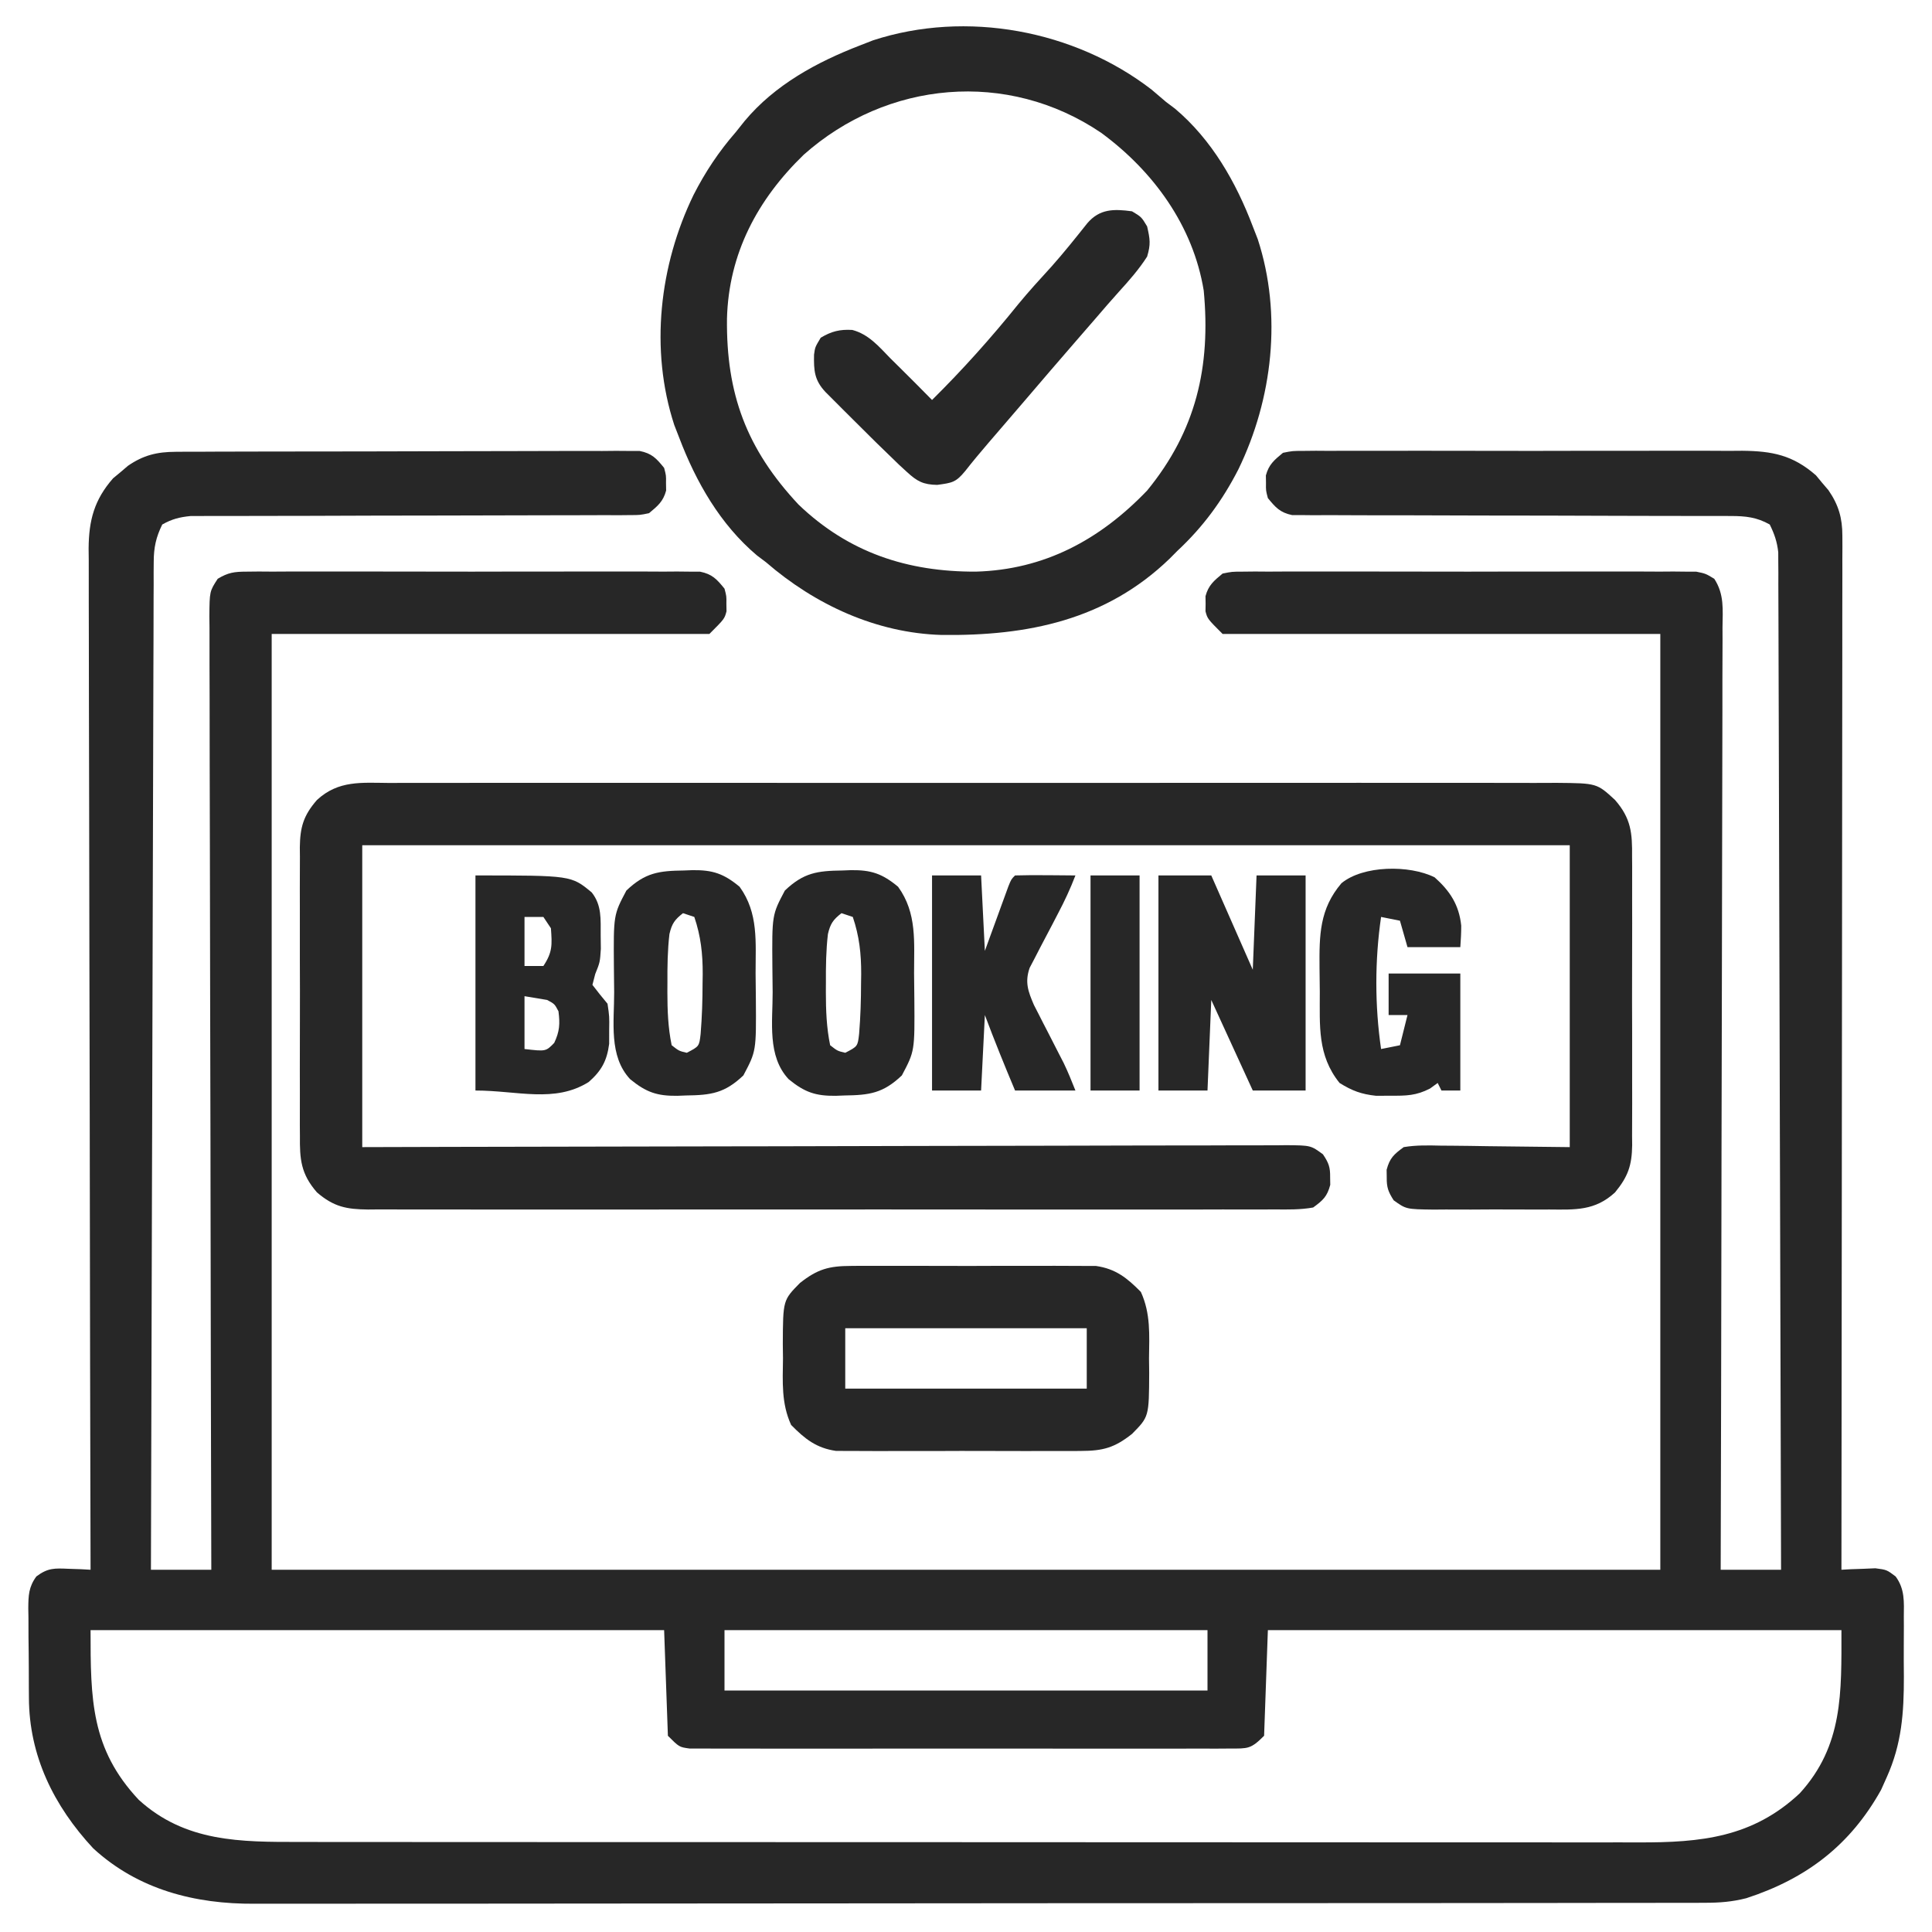 <?xml version="1.0" encoding="UTF-8"?>
<svg version="1.1" xmlns="http://www.w3.org/2000/svg" width="512" height="512">
<path d="M0 0 C1.103 -0.009 2.207 -0.017 3.343 -0.026 C4.544 -0.025 5.745 -0.024 6.982 -0.023 C8.254 -0.03 9.526 -0.037 10.837 -0.043 C14.318 -0.061 17.799 -0.066 21.28 -0.067 C23.456 -0.069 25.631 -0.073 27.807 -0.078 C35.398 -0.097 42.988 -0.105 50.579 -0.103 C57.654 -0.102 64.729 -0.123 71.804 -0.155 C77.881 -0.181 83.959 -0.192 90.036 -0.19 C93.665 -0.19 97.293 -0.195 100.922 -0.217 C104.965 -0.24 109.008 -0.231 113.052 -0.218 C114.255 -0.23 115.458 -0.241 116.697 -0.252 C117.797 -0.244 118.898 -0.236 120.032 -0.227 C120.988 -0.228 121.943 -0.229 122.928 -0.23 C126.193 0.414 127.388 1.716 129.452 4.267 C129.984 6.267 129.984 6.267 129.952 8.267 C129.968 9.257 129.968 9.257 129.984 10.267 C129.211 13.174 127.743 14.36 125.452 16.267 C123.038 16.77 123.038 16.77 120.297 16.773 C119.256 16.784 118.214 16.795 117.141 16.806 C115.435 16.794 115.435 16.794 113.695 16.782 C111.892 16.792 111.892 16.792 110.052 16.803 C107.441 16.816 104.83 16.821 102.218 16.814 C98.087 16.804 93.956 16.821 89.825 16.842 C83.29 16.872 76.755 16.884 70.22 16.888 C58.52 16.894 46.82 16.923 35.12 16.973 C31.015 16.989 26.911 16.995 22.806 16.991 C19.65 16.991 16.495 17.003 13.339 17.012 C12.204 17.008 11.069 17.004 9.899 17 C8.855 17.005 7.81 17.01 6.734 17.016 C5.377 17.016 5.377 17.016 3.993 17.017 C1.052 17.307 -0.967 17.809 -3.548 19.267 C-5.215 22.637 -5.799 25.393 -5.809 29.131 C-5.817 30.088 -5.824 31.045 -5.832 32.032 C-5.83 33.076 -5.828 34.119 -5.826 35.195 C-5.832 36.31 -5.838 37.425 -5.844 38.574 C-5.861 42.317 -5.864 46.06 -5.866 49.804 C-5.876 52.484 -5.886 55.165 -5.897 57.845 C-5.919 63.62 -5.934 69.395 -5.944 75.169 C-5.959 83.519 -5.984 91.868 -6.013 100.217 C-6.058 113.763 -6.095 127.309 -6.126 140.856 C-6.156 154.014 -6.19 167.173 -6.23 180.331 C-6.234 181.548 -6.234 181.548 -6.238 182.789 C-6.25 186.858 -6.263 190.928 -6.275 194.997 C-6.379 228.754 -6.468 262.511 -6.548 296.267 C-1.268 296.267 4.012 296.267 9.452 296.267 C9.449 294.931 9.445 293.595 9.441 292.218 C9.355 260.514 9.289 228.809 9.248 197.104 C9.243 193.204 9.238 189.304 9.233 185.403 C9.232 184.627 9.231 183.85 9.229 183.05 C9.212 170.469 9.181 157.888 9.144 145.307 C9.106 132.402 9.084 119.497 9.076 106.592 C9.071 98.626 9.053 90.66 9.021 82.694 C8.997 76.591 8.995 70.488 9 64.384 C8.999 61.877 8.991 59.369 8.976 56.862 C8.956 53.447 8.96 50.034 8.971 46.619 C8.96 45.619 8.948 44.619 8.936 43.589 C8.994 36.974 8.994 36.974 11.15 33.652 C13.916 31.989 15.546 31.765 18.766 31.759 C19.843 31.748 20.919 31.737 22.029 31.725 C23.793 31.737 23.793 31.737 25.593 31.75 C27.457 31.739 27.457 31.739 29.359 31.729 C32.764 31.714 36.168 31.717 39.573 31.73 C43.137 31.74 46.702 31.731 50.266 31.725 C56.251 31.717 62.237 31.727 68.222 31.746 C75.141 31.768 82.059 31.761 88.978 31.739 C94.92 31.72 100.861 31.718 106.802 31.728 C110.351 31.735 113.899 31.735 117.447 31.722 C121.402 31.709 125.357 31.728 129.312 31.75 C130.488 31.742 131.664 31.734 132.876 31.725 C134.491 31.742 134.491 31.742 136.139 31.759 C137.074 31.761 138.009 31.763 138.972 31.764 C142.201 32.419 143.403 33.746 145.452 36.267 C145.984 38.267 145.984 38.267 145.952 40.267 C145.968 41.257 145.968 41.257 145.984 42.267 C145.452 44.267 145.452 44.267 141.452 48.267 C103.172 48.267 64.892 48.267 25.452 48.267 C25.452 130.107 25.452 211.947 25.452 296.267 C146.892 296.267 268.332 296.267 393.452 296.267 C393.452 214.427 393.452 132.587 393.452 48.267 C355.172 48.267 316.892 48.267 277.452 48.267 C273.452 44.267 273.452 44.267 272.921 42.267 C272.931 41.607 272.942 40.947 272.952 40.267 C272.937 39.277 272.937 39.277 272.921 38.267 C273.695 35.355 275.153 34.174 277.452 32.267 C279.932 31.764 279.932 31.764 282.766 31.759 C283.843 31.748 284.919 31.737 286.029 31.725 C287.793 31.737 287.793 31.737 289.593 31.75 C291.457 31.739 291.457 31.739 293.359 31.729 C296.764 31.714 300.168 31.717 303.573 31.73 C307.137 31.74 310.702 31.731 314.266 31.725 C320.251 31.717 326.237 31.727 332.222 31.746 C339.141 31.768 346.059 31.761 352.978 31.739 C358.92 31.72 364.861 31.718 370.802 31.728 C374.351 31.735 377.899 31.735 381.447 31.722 C385.402 31.709 389.357 31.728 393.312 31.75 C394.488 31.742 395.664 31.734 396.876 31.725 C398.491 31.742 398.491 31.742 400.139 31.759 C401.074 31.761 402.009 31.763 402.972 31.764 C405.452 32.267 405.452 32.267 407.754 33.652 C410.434 37.779 409.99 41.801 409.933 46.619 C409.937 47.684 409.94 48.749 409.944 49.847 C409.95 53.428 409.928 57.008 409.906 60.589 C409.905 63.151 409.906 65.713 409.908 68.275 C409.909 73.797 409.898 79.319 409.875 84.841 C409.843 92.825 409.832 100.809 409.827 108.793 C409.819 121.747 409.792 134.7 409.754 147.653 C409.717 160.236 409.689 172.82 409.672 185.403 C409.671 186.179 409.67 186.954 409.669 187.753 C409.664 191.644 409.659 195.535 409.654 199.426 C409.612 231.706 409.541 263.987 409.452 296.267 C414.732 296.267 420.012 296.267 425.452 296.267 C425.37 261.701 425.278 227.135 425.172 192.569 C425.16 188.49 425.147 184.41 425.135 180.331 C425.131 179.113 425.131 179.113 425.128 177.87 C425.088 164.714 425.055 151.558 425.025 138.402 C424.994 124.906 424.955 111.411 424.91 97.915 C424.882 89.585 424.86 81.255 424.845 72.925 C424.835 67.216 424.817 61.506 424.793 55.797 C424.78 52.501 424.771 49.205 424.768 45.91 C424.765 42.338 424.749 38.766 424.731 35.195 C424.734 33.629 424.734 33.629 424.737 32.032 C424.729 31.074 424.722 30.117 424.714 29.131 C424.712 28.306 424.71 27.482 424.707 26.632 C424.409 23.864 423.686 21.76 422.452 19.267 C419.03 17.333 416.055 17.017 412.171 17.016 C411.126 17.01 410.082 17.005 409.006 17 C407.87 17.004 406.735 17.008 405.565 17.012 C404.362 17.008 403.158 17.005 401.918 17.001 C399.306 16.994 396.694 16.991 394.082 16.993 C389.951 16.996 385.82 16.981 381.69 16.964 C369.946 16.917 358.202 16.893 346.458 16.887 C339.967 16.883 333.476 16.865 326.985 16.831 C322.879 16.811 318.774 16.809 314.668 16.82 C311.515 16.823 308.363 16.8 305.21 16.782 C304.073 16.79 302.935 16.798 301.764 16.806 C300.201 16.79 300.201 16.79 298.607 16.773 C297.703 16.772 296.799 16.771 295.867 16.77 C292.687 16.108 291.479 14.747 289.452 12.267 C288.921 10.267 288.921 10.267 288.952 8.267 C288.937 7.277 288.937 7.277 288.921 6.267 C289.695 3.352 291.148 2.174 293.452 0.267 C295.968 -0.236 295.968 -0.236 298.853 -0.241 C299.949 -0.252 301.045 -0.263 302.175 -0.275 C303.373 -0.267 304.571 -0.258 305.805 -0.25 C307.703 -0.261 307.703 -0.261 309.64 -0.271 C313.109 -0.29 316.578 -0.283 320.047 -0.27 C323.683 -0.26 327.319 -0.269 330.955 -0.275 C337.064 -0.283 343.174 -0.273 349.284 -0.254 C356.334 -0.232 363.385 -0.239 370.435 -0.261 C376.496 -0.28 382.558 -0.282 388.619 -0.272 C392.235 -0.265 395.852 -0.264 399.468 -0.278 C403.506 -0.292 407.544 -0.272 411.582 -0.25 C413.367 -0.262 413.367 -0.262 415.188 -0.275 C423.107 -0.194 428.572 0.867 434.695 6.232 C435.233 6.883 435.772 7.534 436.327 8.205 C436.882 8.853 437.436 9.502 438.007 10.17 C440.683 14.053 441.703 17.548 441.698 22.24 C441.702 23.222 441.706 24.204 441.711 25.215 C441.705 26.286 441.699 27.357 441.693 28.461 C441.695 30.176 441.695 30.176 441.698 31.926 C441.701 35.766 441.69 39.606 441.679 43.446 C441.678 46.196 441.679 48.945 441.68 51.695 C441.681 57.618 441.675 63.542 441.664 69.466 C441.648 78.03 441.642 86.595 441.64 95.16 C441.635 109.055 441.622 122.951 441.603 136.846 C441.585 150.344 441.571 163.842 441.562 177.34 C441.562 178.172 441.561 179.005 441.561 179.862 C441.558 184.036 441.556 188.21 441.553 192.384 C441.532 227.012 441.497 261.64 441.452 296.267 C442.272 296.221 443.092 296.175 443.937 296.127 C445.014 296.091 446.092 296.055 447.202 296.017 C448.27 295.971 449.337 295.925 450.437 295.877 C453.452 296.267 453.452 296.267 455.811 298.043 C458.282 301.392 458.024 304.765 457.984 308.767 C457.987 309.599 457.991 310.43 457.995 311.287 C457.998 313.049 457.991 314.811 457.974 316.573 C457.953 319.231 457.974 321.887 457.999 324.545 C458.015 334.116 457.45 342.395 453.452 351.267 C452.96 352.367 452.468 353.467 451.96 354.599 C443.818 369.204 432.22 378.118 416.231 383.314 C412.415 384.277 409.212 384.52 405.284 384.525 C404.249 384.53 404.249 384.53 403.193 384.535 C400.888 384.545 398.583 384.54 396.278 384.535 C394.606 384.539 392.934 384.543 391.262 384.549 C386.671 384.561 382.081 384.561 377.491 384.558 C372.539 384.558 367.587 384.569 362.634 384.578 C352.933 384.595 343.231 384.6 333.53 384.602 C325.643 384.602 317.756 384.607 309.87 384.613 C287.505 384.631 265.14 384.64 242.775 384.638 C241.569 384.638 240.364 384.638 239.122 384.638 C237.914 384.638 236.707 384.638 235.464 384.638 C215.905 384.637 196.345 384.656 176.786 384.684 C156.699 384.713 136.612 384.727 116.524 384.725 C105.248 384.724 93.973 384.73 82.697 384.751 C73.095 384.77 63.494 384.774 53.893 384.76 C48.996 384.754 44.1 384.754 39.203 384.771 C34.715 384.787 30.228 384.784 25.74 384.767 C24.122 384.764 22.503 384.767 20.885 384.778 C5.142 384.88 -9.948 381.053 -21.864 370.08 C-32.296 358.849 -38.841 345.56 -38.884 330.193 C-38.89 329.347 -38.897 328.501 -38.904 327.629 C-38.914 325.851 -38.919 324.074 -38.918 322.296 C-38.923 319.577 -38.959 316.859 -38.997 314.14 C-39.003 312.408 -39.007 310.676 -39.009 308.943 C-39.023 308.133 -39.037 307.322 -39.052 306.487 C-39.025 303.089 -38.955 300.821 -36.908 298.038 C-33.85 295.744 -32.075 295.853 -28.298 296.017 C-27.22 296.054 -26.142 296.09 -25.032 296.127 C-24.212 296.173 -23.392 296.22 -22.548 296.267 C-22.549 295.68 -22.551 295.093 -22.552 294.488 C-22.642 259.674 -22.71 224.861 -22.752 190.047 C-22.757 185.866 -22.762 181.686 -22.767 177.505 C-22.768 176.673 -22.769 175.841 -22.771 174.983 C-22.788 161.509 -22.819 148.035 -22.856 134.561 C-22.894 120.734 -22.916 106.907 -22.924 93.08 C-22.929 84.549 -22.947 76.018 -22.979 67.487 C-23 61.636 -23.007 55.785 -23.002 49.934 C-22.999 46.559 -23.005 43.184 -23.024 39.809 C-23.044 36.146 -23.04 32.484 -23.029 28.821 C-23.04 27.759 -23.052 26.697 -23.064 25.602 C-23.004 18.124 -21.563 12.708 -16.583 7.025 C-15.932 6.486 -15.281 5.948 -14.61 5.392 C-13.962 4.838 -13.313 4.284 -12.645 3.713 C-8.548 0.89 -4.938 0.017 0 0 Z M-22.548 312.267 C-22.548 330.613 -22.468 343.709 -9.79 357.224 C2.549 368.467 17.17 368.419 32.912 368.401 C34.494 368.403 36.076 368.405 37.659 368.408 C41.996 368.414 46.333 368.414 50.67 368.413 C55.351 368.413 60.033 368.418 64.715 368.423 C73.883 368.431 83.052 368.434 92.22 368.434 C99.674 368.435 107.128 368.437 114.582 368.44 C135.724 368.449 156.865 368.454 178.007 368.453 C179.146 368.453 180.285 368.453 181.459 368.453 C182.6 368.453 183.741 368.453 184.916 368.453 C203.402 368.452 221.887 368.462 240.373 368.476 C259.362 368.49 278.351 368.497 297.34 368.496 C307.998 368.496 318.655 368.499 329.313 368.509 C338.387 368.519 347.461 368.521 356.536 368.514 C361.163 368.511 365.79 368.511 370.417 368.519 C374.659 368.527 378.9 368.526 383.142 368.517 C384.671 368.515 386.2 368.517 387.729 368.523 C404.234 368.579 417.937 367.21 430.409 355.51 C441.957 342.836 441.452 328.811 441.452 312.267 C391.292 312.267 341.132 312.267 289.452 312.267 C289.122 321.507 288.792 330.747 288.452 340.267 C284.885 343.834 284.186 343.643 279.341 343.648 C278.063 343.657 276.784 343.665 275.466 343.674 C274.046 343.668 272.626 343.662 271.206 343.656 C269.713 343.66 268.22 343.665 266.727 343.672 C262.669 343.685 258.612 343.68 254.554 343.67 C250.311 343.663 246.068 343.67 241.826 343.675 C234.7 343.68 227.575 343.673 220.449 343.659 C212.207 343.642 203.964 343.647 195.721 343.664 C188.649 343.678 181.577 343.68 174.506 343.672 C170.28 343.667 166.054 343.666 161.828 343.676 C157.855 343.685 153.883 343.679 149.91 343.662 C148.45 343.658 146.99 343.659 145.531 343.665 C143.542 343.674 141.552 343.662 139.563 343.648 C137.892 343.647 137.892 343.647 136.187 343.645 C133.452 343.267 133.452 343.267 130.452 340.267 C130.122 331.027 129.792 321.787 129.452 312.267 C79.292 312.267 29.132 312.267 -22.548 312.267 Z M145.452 312.267 C145.452 317.547 145.452 322.827 145.452 328.267 C187.692 328.267 229.932 328.267 273.452 328.267 C273.452 322.987 273.452 317.707 273.452 312.267 C231.212 312.267 188.972 312.267 145.452 312.267 Z " fill="#272727" transform="translate(46.548,119.733)"/>
<path d="M0 0 C1.37 -0.005 2.741 -0.011 4.111 -0.019 C7.871 -0.036 11.631 -0.027 15.392 -0.015 C19.449 -0.006 23.506 -0.02 27.563 -0.031 C35.51 -0.049 43.456 -0.045 51.402 -0.033 C57.86 -0.024 64.317 -0.023 70.775 -0.027 C72.153 -0.028 72.153 -0.028 73.559 -0.029 C75.426 -0.03 77.293 -0.032 79.159 -0.033 C96.665 -0.044 114.171 -0.031 131.677 -0.01 C146.7 0.008 161.723 0.005 176.746 -0.014 C194.189 -0.035 211.632 -0.043 229.075 -0.031 C230.935 -0.03 232.795 -0.029 234.655 -0.027 C235.57 -0.027 236.485 -0.026 237.428 -0.025 C243.878 -0.022 250.328 -0.028 256.779 -0.037 C264.639 -0.048 272.499 -0.045 280.359 -0.024 C284.37 -0.014 288.381 -0.01 292.392 -0.023 C296.063 -0.035 299.734 -0.028 303.406 -0.007 C305.363 -0 307.321 -0.013 309.279 -0.027 C319.901 0.068 319.901 0.068 324.715 4.508 C329.002 9.423 329.293 13.316 329.232 19.539 C329.243 20.872 329.243 20.872 329.254 22.232 C329.271 25.158 329.26 28.082 329.246 31.008 C329.249 33.048 329.253 35.087 329.258 37.127 C329.264 41.397 329.255 45.667 329.236 49.938 C329.214 55.405 329.227 60.872 329.251 66.34 C329.265 70.551 329.26 74.761 329.25 78.972 C329.247 80.987 329.251 83.003 329.26 85.019 C329.27 87.839 329.255 90.657 329.232 93.477 C329.241 94.306 329.249 95.135 329.257 95.99 C329.18 101.297 328.198 104.279 324.715 108.508 C319.4 113.411 314.189 113.092 307.332 113.039 C305.694 113.045 305.694 113.045 304.023 113.051 C301.722 113.053 299.421 113.046 297.12 113.029 C293.595 113.008 290.072 113.029 286.547 113.055 C284.309 113.052 282.07 113.047 279.832 113.039 C278.778 113.047 277.724 113.055 276.637 113.064 C269.36 112.97 269.36 112.97 266.053 110.6 C264.612 108.347 264.173 107.163 264.215 104.508 C264.199 103.518 264.199 103.518 264.184 102.508 C265.007 99.406 266.106 98.419 268.715 96.508 C272.054 95.942 275.353 96.043 278.73 96.117 C280.022 96.123 280.022 96.123 281.339 96.13 C284.548 96.15 287.756 96.206 290.965 96.258 C298.142 96.34 305.32 96.423 312.715 96.508 C312.715 70.108 312.715 43.708 312.715 16.508 C207.115 16.508 101.515 16.508 -7.285 16.508 C-7.285 42.908 -7.285 69.308 -7.285 96.508 C4.134 96.477 4.134 96.477 15.784 96.444 C40.13 96.38 64.475 96.336 88.821 96.304 C92.601 96.299 96.381 96.293 100.161 96.288 C101.29 96.287 101.29 96.287 102.442 96.285 C114.635 96.268 126.828 96.236 139.021 96.199 C151.528 96.162 164.035 96.14 176.542 96.132 C184.263 96.126 191.983 96.109 199.703 96.076 C205.619 96.053 211.534 96.05 217.449 96.056 C219.879 96.054 222.309 96.046 224.739 96.031 C228.049 96.011 231.357 96.016 234.667 96.027 C236.12 96.009 236.12 96.009 237.603 95.992 C244.091 96.05 244.091 96.05 247.31 98.413 C248.826 100.674 249.257 101.81 249.215 104.508 C249.23 105.498 249.23 105.498 249.246 106.508 C248.42 109.618 247.334 110.592 244.715 112.508 C241.31 113.121 237.931 113.047 234.48 113.016 C232.9 113.025 232.9 113.025 231.289 113.035 C227.75 113.051 224.212 113.038 220.672 113.026 C218.14 113.031 215.607 113.038 213.074 113.047 C206.902 113.063 200.73 113.061 194.557 113.049 C189.54 113.04 184.523 113.039 179.506 113.043 C178.792 113.044 178.078 113.044 177.343 113.045 C175.893 113.046 174.443 113.048 172.993 113.049 C159.391 113.06 145.789 113.047 132.187 113.026 C120.517 113.008 108.847 113.011 97.177 113.029 C83.627 113.051 70.077 113.059 56.527 113.047 C55.082 113.046 53.637 113.044 52.191 113.043 C51.125 113.042 51.125 113.042 50.036 113.041 C45.027 113.038 40.017 113.044 35.008 113.053 C28.262 113.066 21.517 113.057 14.772 113.034 C12.294 113.028 9.817 113.03 7.339 113.039 C3.96 113.049 0.583 113.036 -2.796 113.016 C-3.78 113.025 -4.763 113.034 -5.777 113.043 C-11.458 112.978 -14.804 112.351 -19.285 108.508 C-23.573 103.593 -23.864 99.7 -23.803 93.477 C-23.81 92.588 -23.817 91.7 -23.824 90.784 C-23.842 87.858 -23.83 84.934 -23.816 82.008 C-23.819 79.968 -23.823 77.929 -23.828 75.889 C-23.834 71.618 -23.825 67.349 -23.807 63.078 C-23.784 57.61 -23.797 52.144 -23.821 46.676 C-23.835 42.465 -23.831 38.255 -23.82 34.044 C-23.818 32.029 -23.821 30.013 -23.83 27.997 C-23.841 25.177 -23.825 22.359 -23.803 19.539 C-23.811 18.71 -23.819 17.881 -23.827 17.026 C-23.75 11.733 -22.887 8.637 -19.285 4.508 C-13.57 -0.763 -7.464 -0.052 0 0 Z " fill="#272727" transform="translate(103.285,207.492)"/>
<path d="M0 0 C1.279 1.073 2.55 2.157 3.812 3.25 C4.605 3.847 5.398 4.444 6.215 5.059 C15.935 13.259 22.358 24.51 26.812 36.25 C27.246 37.361 27.679 38.472 28.125 39.617 C34.656 59.618 32.056 81.983 23 100.625 C18.776 108.88 13.621 115.916 6.812 122.25 C5.821 123.25 5.821 123.25 4.809 124.27 C-12.076 140.598 -32.851 144.797 -55.641 144.52 C-72.938 144.02 -89.184 136.511 -102.188 125.25 C-103.377 124.355 -103.377 124.355 -104.59 123.441 C-114.31 115.241 -120.733 103.99 -125.188 92.25 C-125.621 91.139 -126.054 90.028 -126.5 88.883 C-133.031 68.882 -130.431 46.517 -121.375 27.875 C-118.265 21.79 -114.689 16.409 -110.188 11.25 C-109.029 9.798 -109.029 9.798 -107.848 8.316 C-99.834 -1.284 -88.678 -7.328 -77.188 -11.75 C-76.075 -12.184 -74.963 -12.619 -73.816 -13.066 C-49.102 -21.118 -20.464 -15.78 0 0 Z M-92.188 17.25 C-104.47 29.135 -112.086 43.476 -112.531 60.7 C-112.75 80.611 -107.372 95.204 -93.57 109.965 C-80.279 122.711 -64.672 127.804 -46.601 127.74 C-28.432 127.238 -13.724 119.322 -1.188 106.25 C11.798 90.404 15.716 73.393 13.812 53.25 C10.998 36.074 0.468 21.613 -13.375 11.438 C-38.2 -5.363 -70.132 -2.366 -92.188 17.25 Z " fill="#272727" transform="translate(305.188,23.75)"/>
<path d="M0 0 C0.733 -0.007 1.465 -0.014 2.22 -0.021 C4.626 -0.039 7.031 -0.027 9.438 -0.014 C11.118 -0.016 12.799 -0.02 14.48 -0.025 C17.998 -0.031 21.514 -0.023 25.031 -0.004 C29.531 0.019 34.029 0.006 38.528 -0.018 C41.997 -0.033 45.467 -0.028 48.936 -0.018 C50.595 -0.015 52.253 -0.018 53.912 -0.028 C56.233 -0.038 58.553 -0.022 60.875 0 C62.194 0.003 63.512 0.006 64.871 0.01 C70.11 0.756 73.132 3.195 76.781 6.893 C79.404 12.633 79.014 18.286 78.938 24.518 C78.961 26.405 78.961 26.405 78.984 28.33 C78.935 39.96 78.935 39.96 74.438 44.518 C69.801 48.187 66.757 49.021 60.875 49.035 C60.142 49.042 59.41 49.049 58.655 49.056 C56.249 49.074 53.844 49.062 51.438 49.049 C49.757 49.052 48.076 49.055 46.395 49.06 C42.877 49.066 39.361 49.058 35.844 49.039 C31.344 49.016 26.846 49.029 22.347 49.053 C18.878 49.068 15.408 49.063 11.939 49.053 C10.28 49.05 8.622 49.053 6.963 49.063 C4.642 49.073 2.322 49.057 0 49.035 C-1.319 49.032 -2.637 49.029 -3.996 49.026 C-9.235 48.279 -12.257 45.841 -15.906 42.143 C-18.529 36.402 -18.139 30.749 -18.062 24.518 C-18.078 23.259 -18.093 22.001 -18.109 20.705 C-18.06 9.075 -18.06 9.075 -13.562 4.518 C-8.926 0.848 -5.882 0.014 0 0 Z M-1.562 16.518 C-1.562 21.798 -1.562 27.078 -1.562 32.518 C19.558 32.518 40.678 32.518 62.438 32.518 C62.438 27.238 62.438 21.958 62.438 16.518 C41.318 16.518 20.198 16.518 -1.562 16.518 Z " fill="#272727" transform="translate(225.562,335.482)"/>
<path d="M0 0 C2.5 1.5 2.5 1.5 4 4 C4.785 7.444 4.972 8.73 4 12 C1.803 15.427 -0.818 18.394 -3.554 21.4 C-5.635 23.702 -7.65 26.058 -9.673 28.41 C-11.333 30.336 -13.001 32.255 -14.672 34.172 C-19.307 39.496 -23.892 44.863 -28.481 50.227 C-30.078 52.09 -31.677 53.952 -33.277 55.812 C-34.086 56.754 -34.086 56.754 -34.912 57.715 C-35.938 58.909 -36.965 60.102 -37.992 61.295 C-40.123 63.776 -42.204 66.262 -44.219 68.84 C-46.711 71.862 -47.66 71.953 -51.625 72.5 C-55.317 72.439 -56.956 71.569 -59.652 69.082 C-60.69 68.129 -60.69 68.129 -61.748 67.157 C-65.862 63.217 -69.919 59.225 -73.938 55.188 C-74.799 54.33 -75.661 53.472 -76.549 52.588 C-77.776 51.359 -77.776 51.359 -79.027 50.105 C-79.767 49.364 -80.507 48.624 -81.269 47.86 C-84.178 44.734 -84.355 42.233 -84.27 37.977 C-84 36 -84 36 -82.5 33.5 C-79.679 31.808 -77.429 31.243 -74.129 31.438 C-69.776 32.588 -67.062 35.858 -64 39 C-63.019 39.973 -62.035 40.944 -61.051 41.914 C-58.345 44.588 -55.668 47.288 -53 50 C-44.886 41.973 -37.335 33.536 -30.18 24.648 C-27.326 21.181 -24.305 17.882 -21.277 14.566 C-17.998 10.871 -14.922 7.019 -11.848 3.152 C-8.552 -0.687 -4.814 -0.656 0 0 Z " fill="#272727" transform="translate(300,56)"/>
<path d="M0 0 C4.62 0 9.24 0 14 0 C17.63 8.25 21.26 16.5 25 25 C25.33 16.75 25.66 8.5 26 0 C30.29 0 34.58 0 39 0 C39 18.81 39 37.62 39 57 C34.38 57 29.76 57 25 57 C19.555 45.12 19.555 45.12 14 33 C13.67 40.92 13.34 48.84 13 57 C8.71 57 4.42 57 0 57 C0 38.19 0 19.38 0 0 Z " fill="#272727" transform="translate(307,232)"/>
<path d="M0 0 C0.752 -0.029 1.503 -0.058 2.277 -0.088 C7.585 -0.148 10.539 0.806 14.75 4.312 C19.82 11.306 18.969 18.99 18.99 27.274 C19 29.541 19.031 31.807 19.062 34.074 C19.165 47.864 19.165 47.864 15.75 54.312 C10.779 59.041 7.163 59.541 0.5 59.625 C-0.252 59.654 -1.003 59.683 -1.777 59.713 C-7.095 59.773 -10.007 58.787 -14.25 55.312 C-19.974 49.194 -18.47 40.11 -18.49 32.276 C-18.5 30.017 -18.531 27.76 -18.562 25.502 C-18.665 11.768 -18.665 11.768 -15.25 5.312 C-10.279 0.584 -6.663 0.084 0 0 Z M-0.25 11.312 C-2.458 13.04 -3.195 14.077 -3.84 16.84 C-4.35 21.163 -4.395 25.401 -4.375 29.75 C-4.379 30.57 -4.383 31.391 -4.387 32.236 C-4.379 37.022 -4.225 41.617 -3.25 46.312 C-1.314 47.825 -1.314 47.825 0.75 48.312 C4.051 46.612 4.051 46.612 4.426 43.277 C4.792 38.796 4.934 34.369 4.938 29.875 C4.95 29.067 4.962 28.26 4.975 27.428 C4.988 22.069 4.479 17.407 2.75 12.312 C1.76 11.982 0.77 11.652 -0.25 11.312 Z " fill="#272727" transform="translate(223.25,230.688)"/>
<path d="M0 0 C0.752 -0.029 1.503 -0.058 2.277 -0.088 C7.585 -0.148 10.539 0.806 14.75 4.312 C19.82 11.306 18.969 18.99 18.99 27.274 C19 29.541 19.031 31.807 19.062 34.074 C19.165 47.864 19.165 47.864 15.75 54.312 C10.779 59.041 7.163 59.541 0.5 59.625 C-0.252 59.654 -1.003 59.683 -1.777 59.713 C-7.095 59.773 -10.007 58.787 -14.25 55.312 C-19.974 49.194 -18.47 40.11 -18.49 32.276 C-18.5 30.017 -18.531 27.76 -18.562 25.502 C-18.665 11.768 -18.665 11.768 -15.25 5.312 C-10.279 0.584 -6.663 0.084 0 0 Z M-0.25 11.312 C-2.458 13.04 -3.195 14.077 -3.84 16.84 C-4.35 21.163 -4.395 25.401 -4.375 29.75 C-4.379 30.57 -4.383 31.391 -4.387 32.236 C-4.379 37.022 -4.225 41.617 -3.25 46.312 C-1.314 47.825 -1.314 47.825 0.75 48.312 C4.051 46.612 4.051 46.612 4.426 43.277 C4.792 38.796 4.934 34.369 4.938 29.875 C4.95 29.067 4.962 28.26 4.975 27.428 C4.988 22.069 4.479 17.407 2.75 12.312 C1.76 11.982 0.77 11.652 -0.25 11.312 Z " fill="#272727" transform="translate(181.25,230.688)"/>
<path d="M0 0 C4.062 3.61 6.481 7.309 7.051 12.797 C7.061 14.7 6.948 16.602 6.812 18.5 C2.192 18.5 -2.428 18.5 -7.188 18.5 C-7.848 16.19 -8.508 13.88 -9.188 11.5 C-11.662 11.005 -11.662 11.005 -14.188 10.5 C-15.861 22.002 -15.861 33.998 -14.188 45.5 C-11.713 45.005 -11.713 45.005 -9.188 44.5 C-8.527 41.86 -7.867 39.22 -7.188 36.5 C-8.838 36.5 -10.488 36.5 -12.188 36.5 C-12.188 32.87 -12.188 29.24 -12.188 25.5 C-5.918 25.5 0.352 25.5 6.812 25.5 C6.812 35.73 6.812 45.96 6.812 56.5 C5.162 56.5 3.513 56.5 1.812 56.5 C1.482 55.84 1.153 55.18 0.812 54.5 C0.141 54.987 -0.531 55.475 -1.223 55.977 C-4.901 57.867 -7.504 57.9 -11.625 57.875 C-13.541 57.887 -13.541 57.887 -15.496 57.898 C-19.434 57.473 -21.838 56.577 -25.188 54.5 C-31.115 47.131 -30.403 39.338 -30.428 30.318 C-30.437 28.204 -30.468 26.092 -30.5 23.979 C-30.569 15.325 -30.514 8.409 -24.688 1.562 C-18.931 -3.186 -6.713 -3.334 0 0 Z " fill="#272727" transform="translate(380.188,232.5)"/>
<path d="M0 0 C25.375 0 25.375 0 30.812 4.5 C33.518 7.917 33.165 11.649 33.188 15.812 C33.202 17.015 33.216 18.218 33.23 19.457 C33 23 33 23 31.738 26.137 C31.495 27.082 31.251 28.026 31 29 C32.289 30.701 33.627 32.366 35 34 C35.496 37.375 35.496 37.375 35.438 41 C35.436 42.196 35.435 43.392 35.434 44.625 C34.857 49.115 33.39 51.784 30 54.75 C20.981 60.387 11.136 57 0 57 C0 38.19 0 19.38 0 0 Z M13 11 C13 15.29 13 19.58 13 24 C14.65 24 16.3 24 18 24 C20.458 20.313 20.311 18.357 20 14 C19.34 13.01 18.68 12.02 18 11 C16.35 11 14.7 11 13 11 Z M13 32 C13 36.62 13 41.24 13 46 C18.658 46.655 18.658 46.655 20.875 44.375 C22.314 41.337 22.425 39.326 22 36 C20.98 34.063 20.98 34.063 19 33 C16.03 32.505 16.03 32.505 13 32 Z " fill="#272727" transform="translate(126,232)"/>
<path d="M0 0 C4.29 0 8.58 0 13 0 C13.33 6.6 13.66 13.2 14 20 C14.494 18.64 14.987 17.28 15.496 15.879 C16.143 14.107 16.79 12.335 17.438 10.562 C17.763 9.665 18.088 8.767 18.424 7.842 C18.736 6.988 19.049 6.134 19.371 5.254 C19.659 4.463 19.947 3.672 20.244 2.858 C21 1 21 1 22 0 C24.697 -0.073 27.367 -0.092 30.062 -0.062 C30.821 -0.058 31.58 -0.053 32.361 -0.049 C34.241 -0.037 36.12 -0.019 38 0 C36.656 3.507 35.118 6.806 33.363 10.125 C32.622 11.556 32.622 11.556 31.865 13.016 C30.828 15.01 29.781 17 28.725 18.984 C28.234 19.938 27.744 20.892 27.238 21.875 C26.785 22.739 26.332 23.602 25.865 24.492 C24.555 28.292 25.451 30.724 27 34.324 C27.401 35.104 27.802 35.884 28.215 36.688 C28.873 37.983 28.873 37.983 29.545 39.305 C30.004 40.194 30.464 41.084 30.938 42 C31.844 43.77 32.749 45.541 33.652 47.312 C34.054 48.092 34.457 48.872 34.871 49.676 C36.031 52.064 37.014 54.535 38 57 C32.72 57 27.44 57 22 57 C19.208 50.36 16.531 43.749 14 37 C13.67 43.6 13.34 50.2 13 57 C8.71 57 4.42 57 0 57 C0 38.19 0 19.38 0 0 Z " fill="#272727" transform="translate(247,232)"/>
<path d="M0 0 C4.29 0 8.58 0 13 0 C13 18.81 13 37.62 13 57 C8.71 57 4.42 57 0 57 C0 38.19 0 19.38 0 0 Z " fill="#272727" transform="translate(289,232)"/>
</svg>
